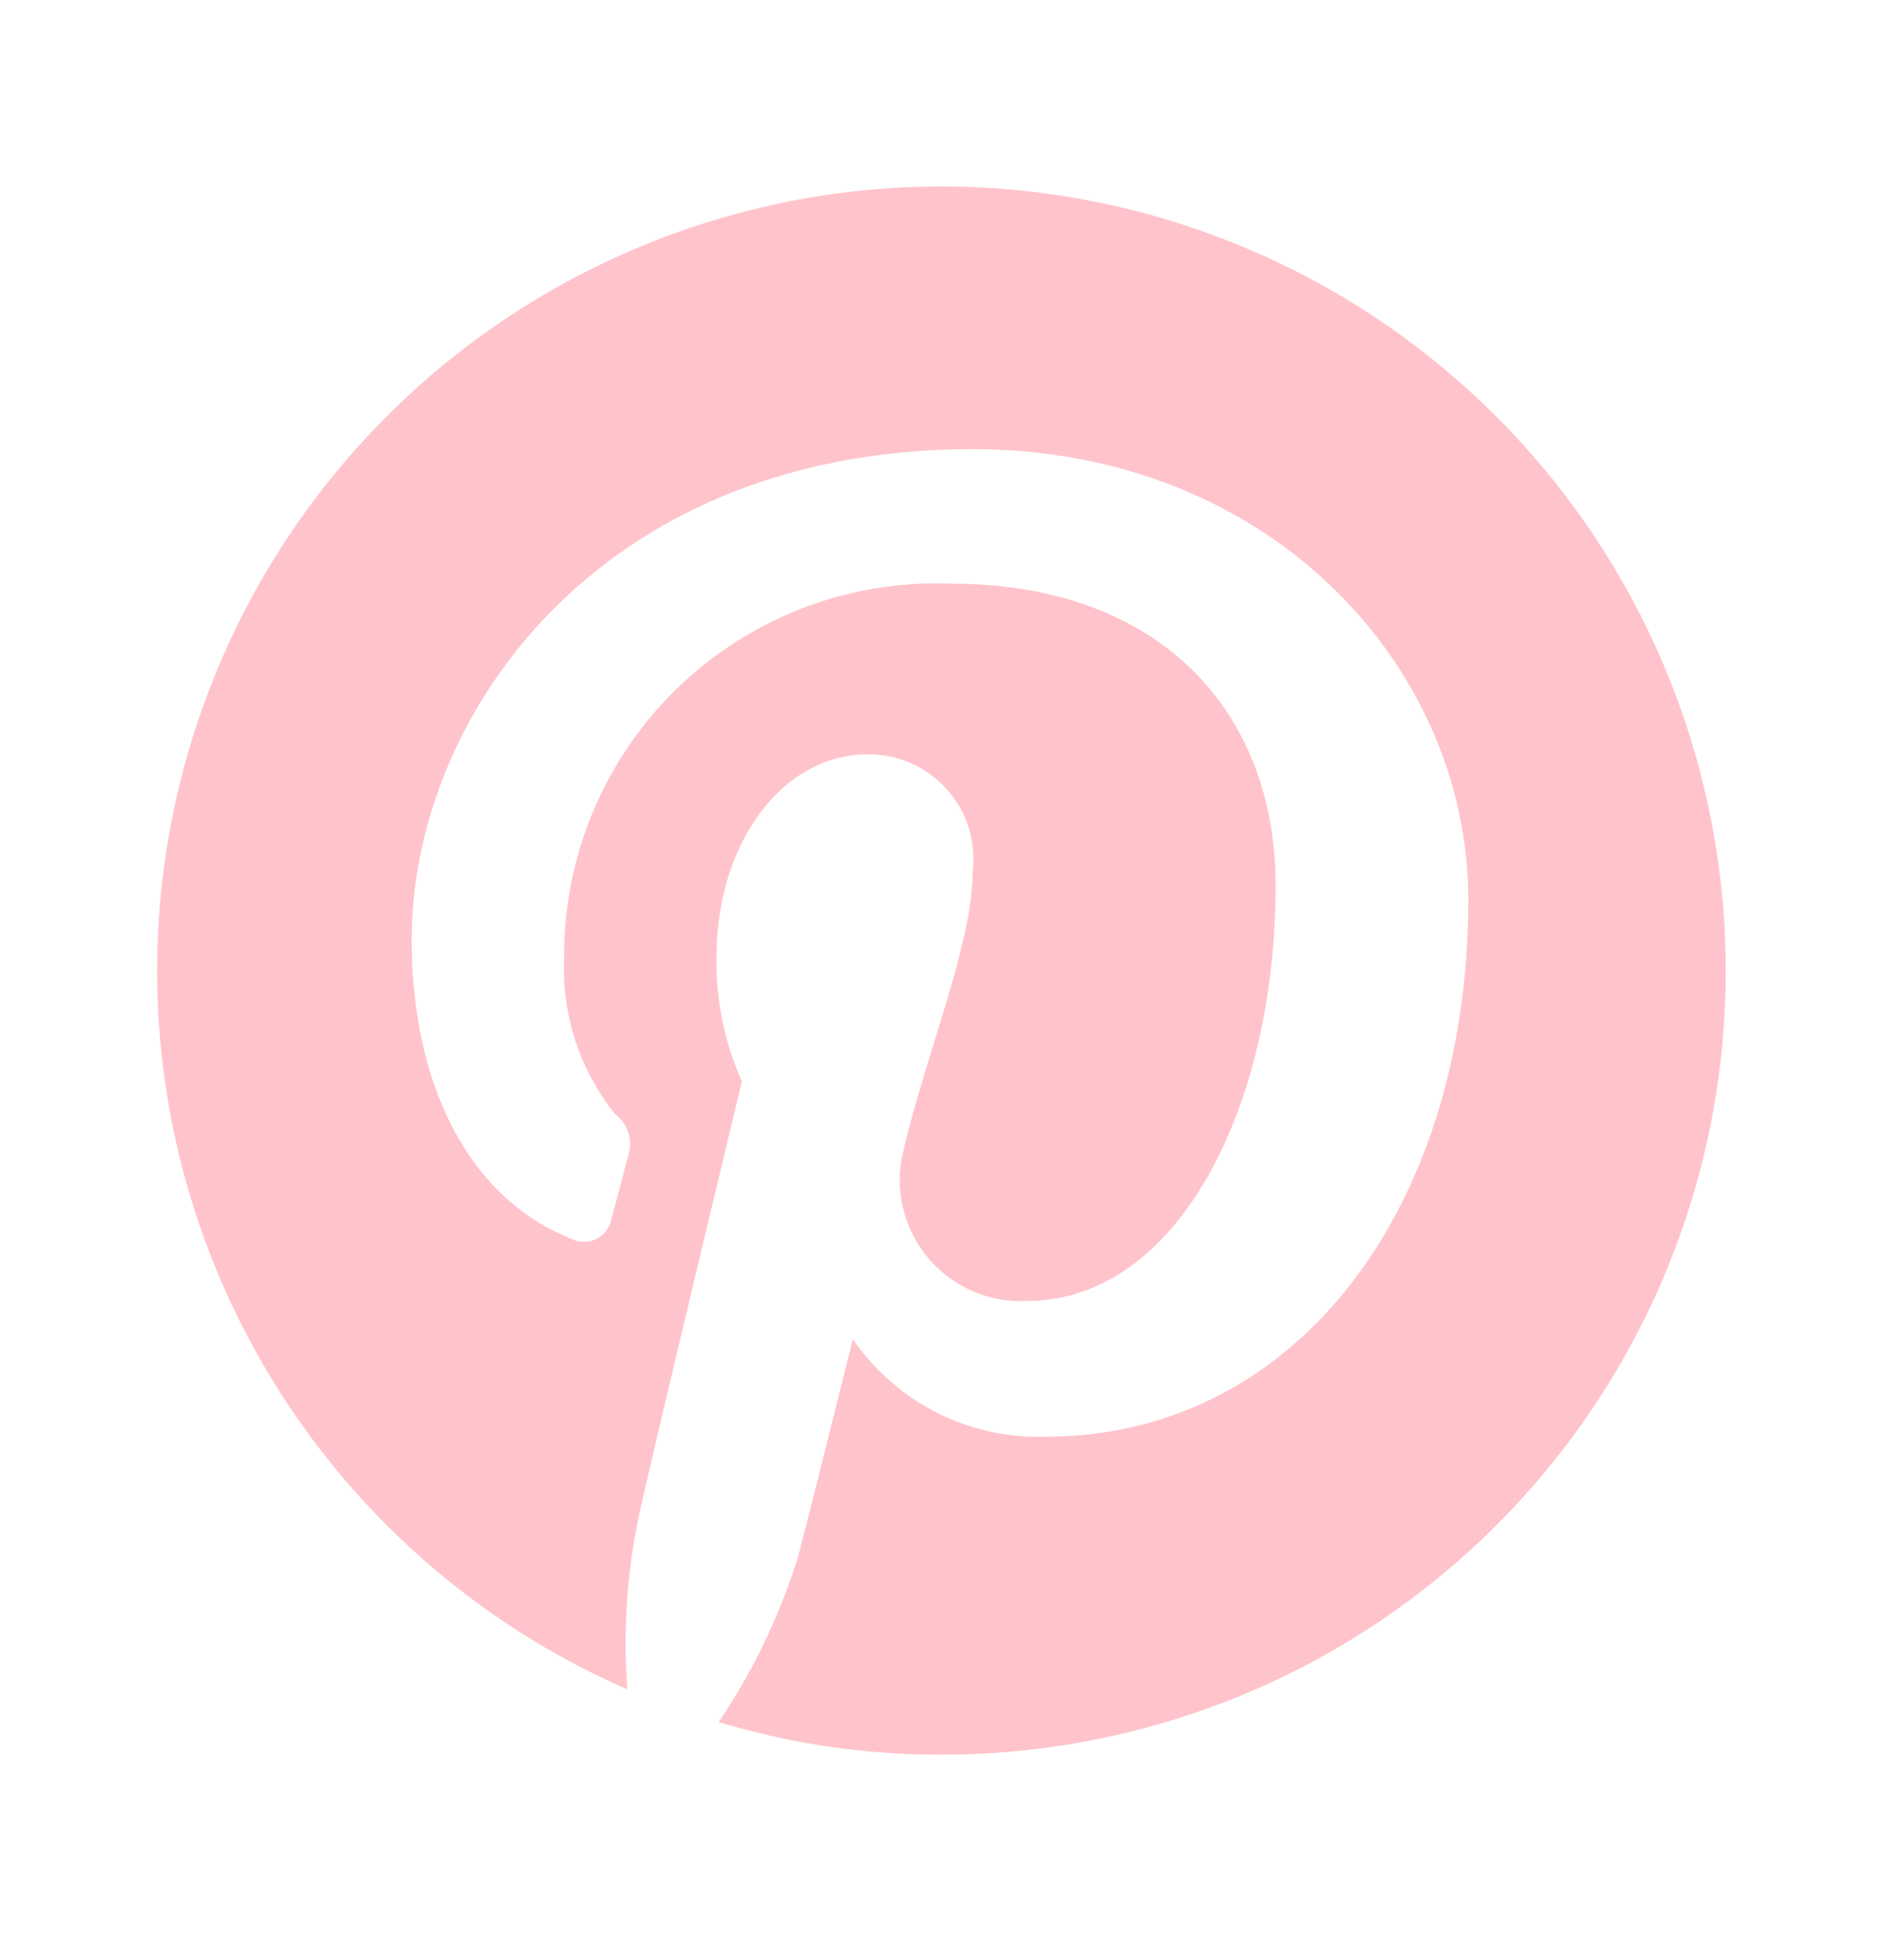 <svg fill="none" xmlns="http://www.w3.org/2000/svg" viewBox="0 0 24 25"><path d="M13.37 2.472a10.003 10.003 0 0 0-5.368 19.076 7.756 7.756 0 0 1 .163-2.293c.185-.839 1.296-5.463 1.296-5.463a3.74 3.74 0 0 1-.324-1.577c0-1.485.857-2.593 1.923-2.593a1.334 1.334 0 0 1 1.342 1.508c0 .9-.578 2.262-.88 3.54a1.544 1.544 0 0 0 1.575 1.923c1.898 0 3.17-2.43 3.17-5.3 0-2.2-1.457-3.849-4.143-3.849a4.746 4.746 0 0 0-4.93 4.794 2.96 2.96 0 0 0 .648 1.97.48.48 0 0 1 .162.554c-.046.184-.162.623-.208.784a.354.354 0 0 1-.51.254c-1.384-.554-2.036-2.077-2.036-3.816 0-2.847 2.384-6.255 7.154-6.255 3.796 0 6.32 2.777 6.32 5.747 0 3.91-2.177 6.848-5.394 6.848a2.862 2.862 0 0 1-2.454-1.246s-.578 2.316-.692 2.754a8.024 8.024 0 0 1-1.019 2.131 9.66 9.66 0 0 0 2.846.416 9.987 9.987 0 0 0 9.996-10.003 10.002 10.002 0 0 0-8.635-9.903h-.002Z" fill="#FFC4CB"/></svg>